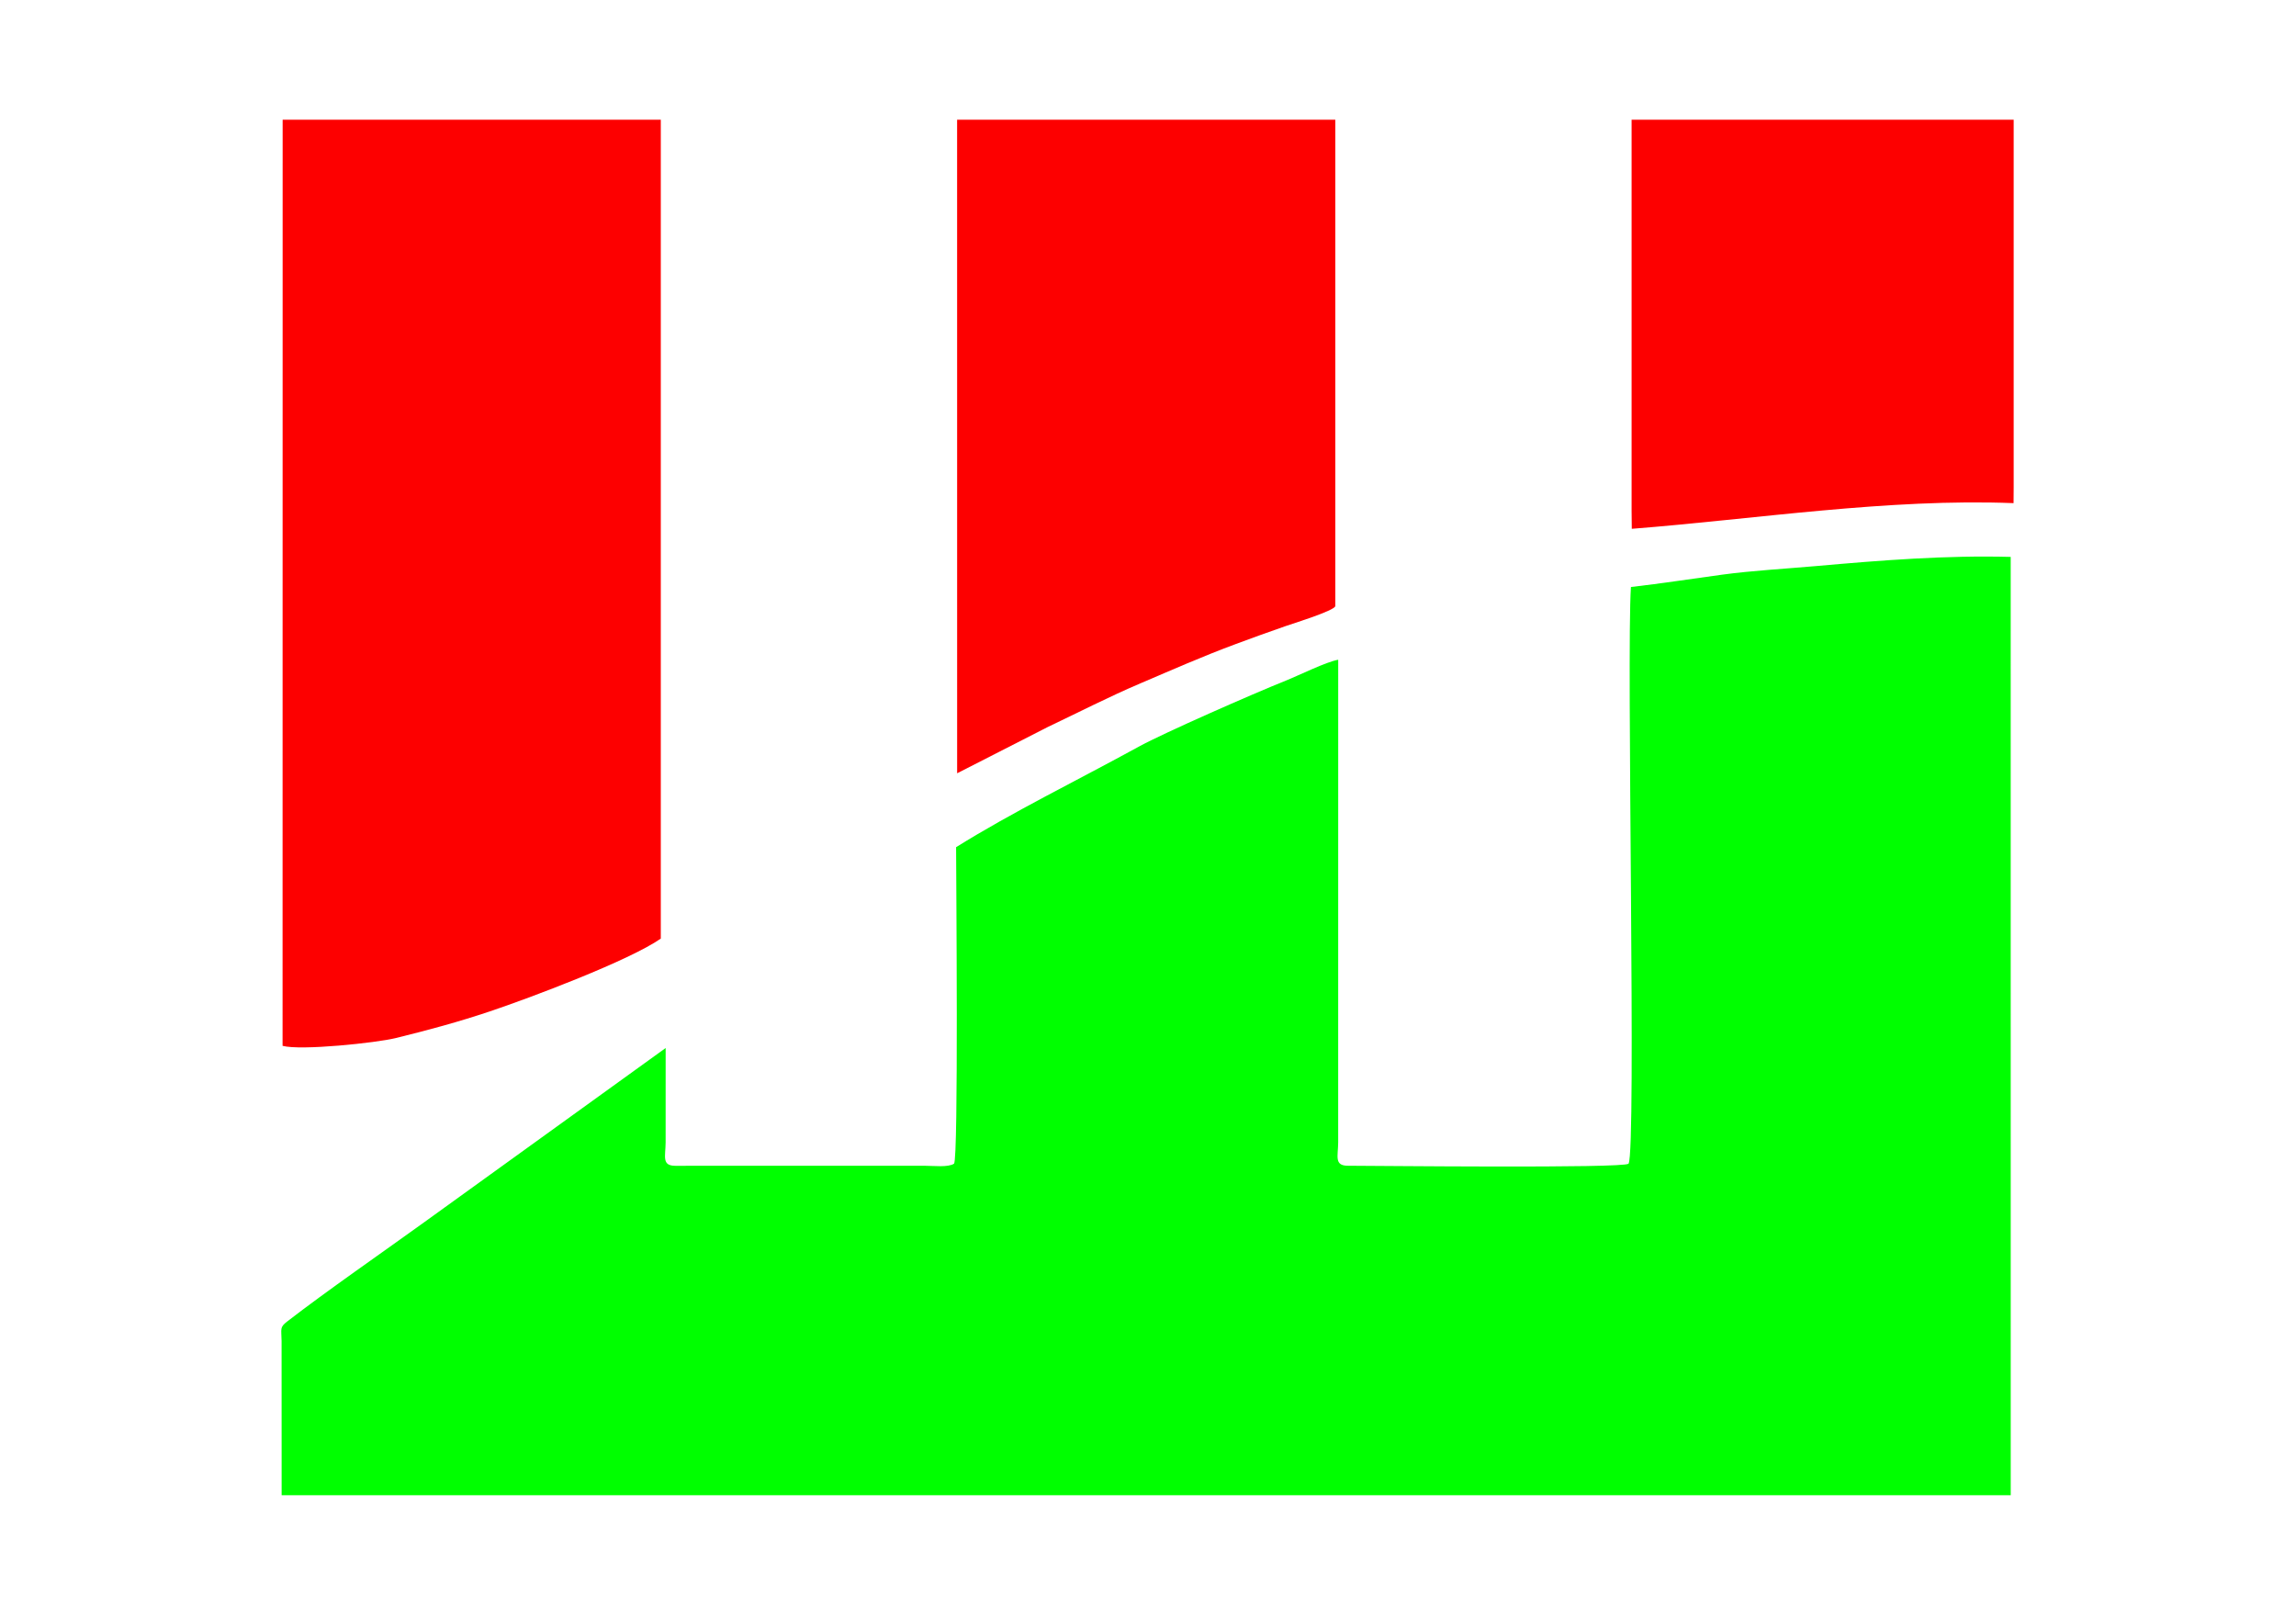 <?xml version="1.0" encoding="utf-8"?>
<!-- Generator: Adobe Illustrator 23.0.3, SVG Export Plug-In . SVG Version: 6.00 Build 0)  -->
<svg version="1.2" baseProfile="tiny" id="_x31_" xmlns="http://www.w3.org/2000/svg" xmlns:xlink="http://www.w3.org/1999/xlink"
	 x="0px" y="0px" viewBox="0 0 841.89 595.28" xml:space="preserve">
<g>
	<g>
		<path fill-rule="evenodd" fill="#FD0000" d="M103.61,383.42c6.73,1.82,34.32-1.09,41.47-2.84c12.18-2.99,23.15-5.97,34.57-9.8
			c14.73-4.94,51.14-18.64,62.65-26.68l0-300.22l-138.66,0L103.61,383.42z"/>
		<path fill-rule="evenodd" fill="#FD0000" d="M350.96,283.5l33.22-16.96c11.22-5.33,22.4-11.08,34-16.02
			c11.73-5,22.6-9.82,34.94-14.4c6.17-2.29,12-4.41,18.39-6.62c2.64-0.91,17.57-5.53,18.11-7.27l0-178.34H350.95L350.96,283.5z"/>
		<path fill-rule="evenodd" fill="#FD0000" d="M598.27,187.2l0.07,6.67c45.34-3.55,94.18-11.21,139.99-9.41l0.04-5.83l0-134.74
			l-140.1,0L598.27,187.2z"/>
	</g>
	<path fill-rule="evenodd" fill="#00FF00" d="M155.48,448.14c-15.57,11.24-35.74,25.18-50.16,36.33c-2.83,2.18-2.13,2.61-2.07,7.21
		l0.02,56.49l634.02,0l-0.01-344c-23.87-0.63-47.56,1.25-71.26,3.35c-11.22,1-23.45,1.66-34.54,3.16
		c-11.15,1.51-22.3,3.25-33.45,4.53c-1.7,24.69,2.05,206.79-0.88,211.42c-1.77,1.77-93.56,0.75-102.89,0.75
		c-5.13,0-3.61-3.46-3.58-8.58l0.01-176.92c-4.27,0.69-14.56,5.79-19.19,7.64c-11.93,4.77-44.82,19.22-53.79,24.14
		c-23,12.6-46.48,24.05-67.13,36.93c0.01,10.73,0.92,114.36-0.76,116.04c-2.2,1.42-7.43,0.76-10.68,0.76l-91.49,0.01
		c-5.12,0-3.61-3.47-3.58-8.58l0.01-34.6L155.48,448.14z"/>
</g>
</svg>
